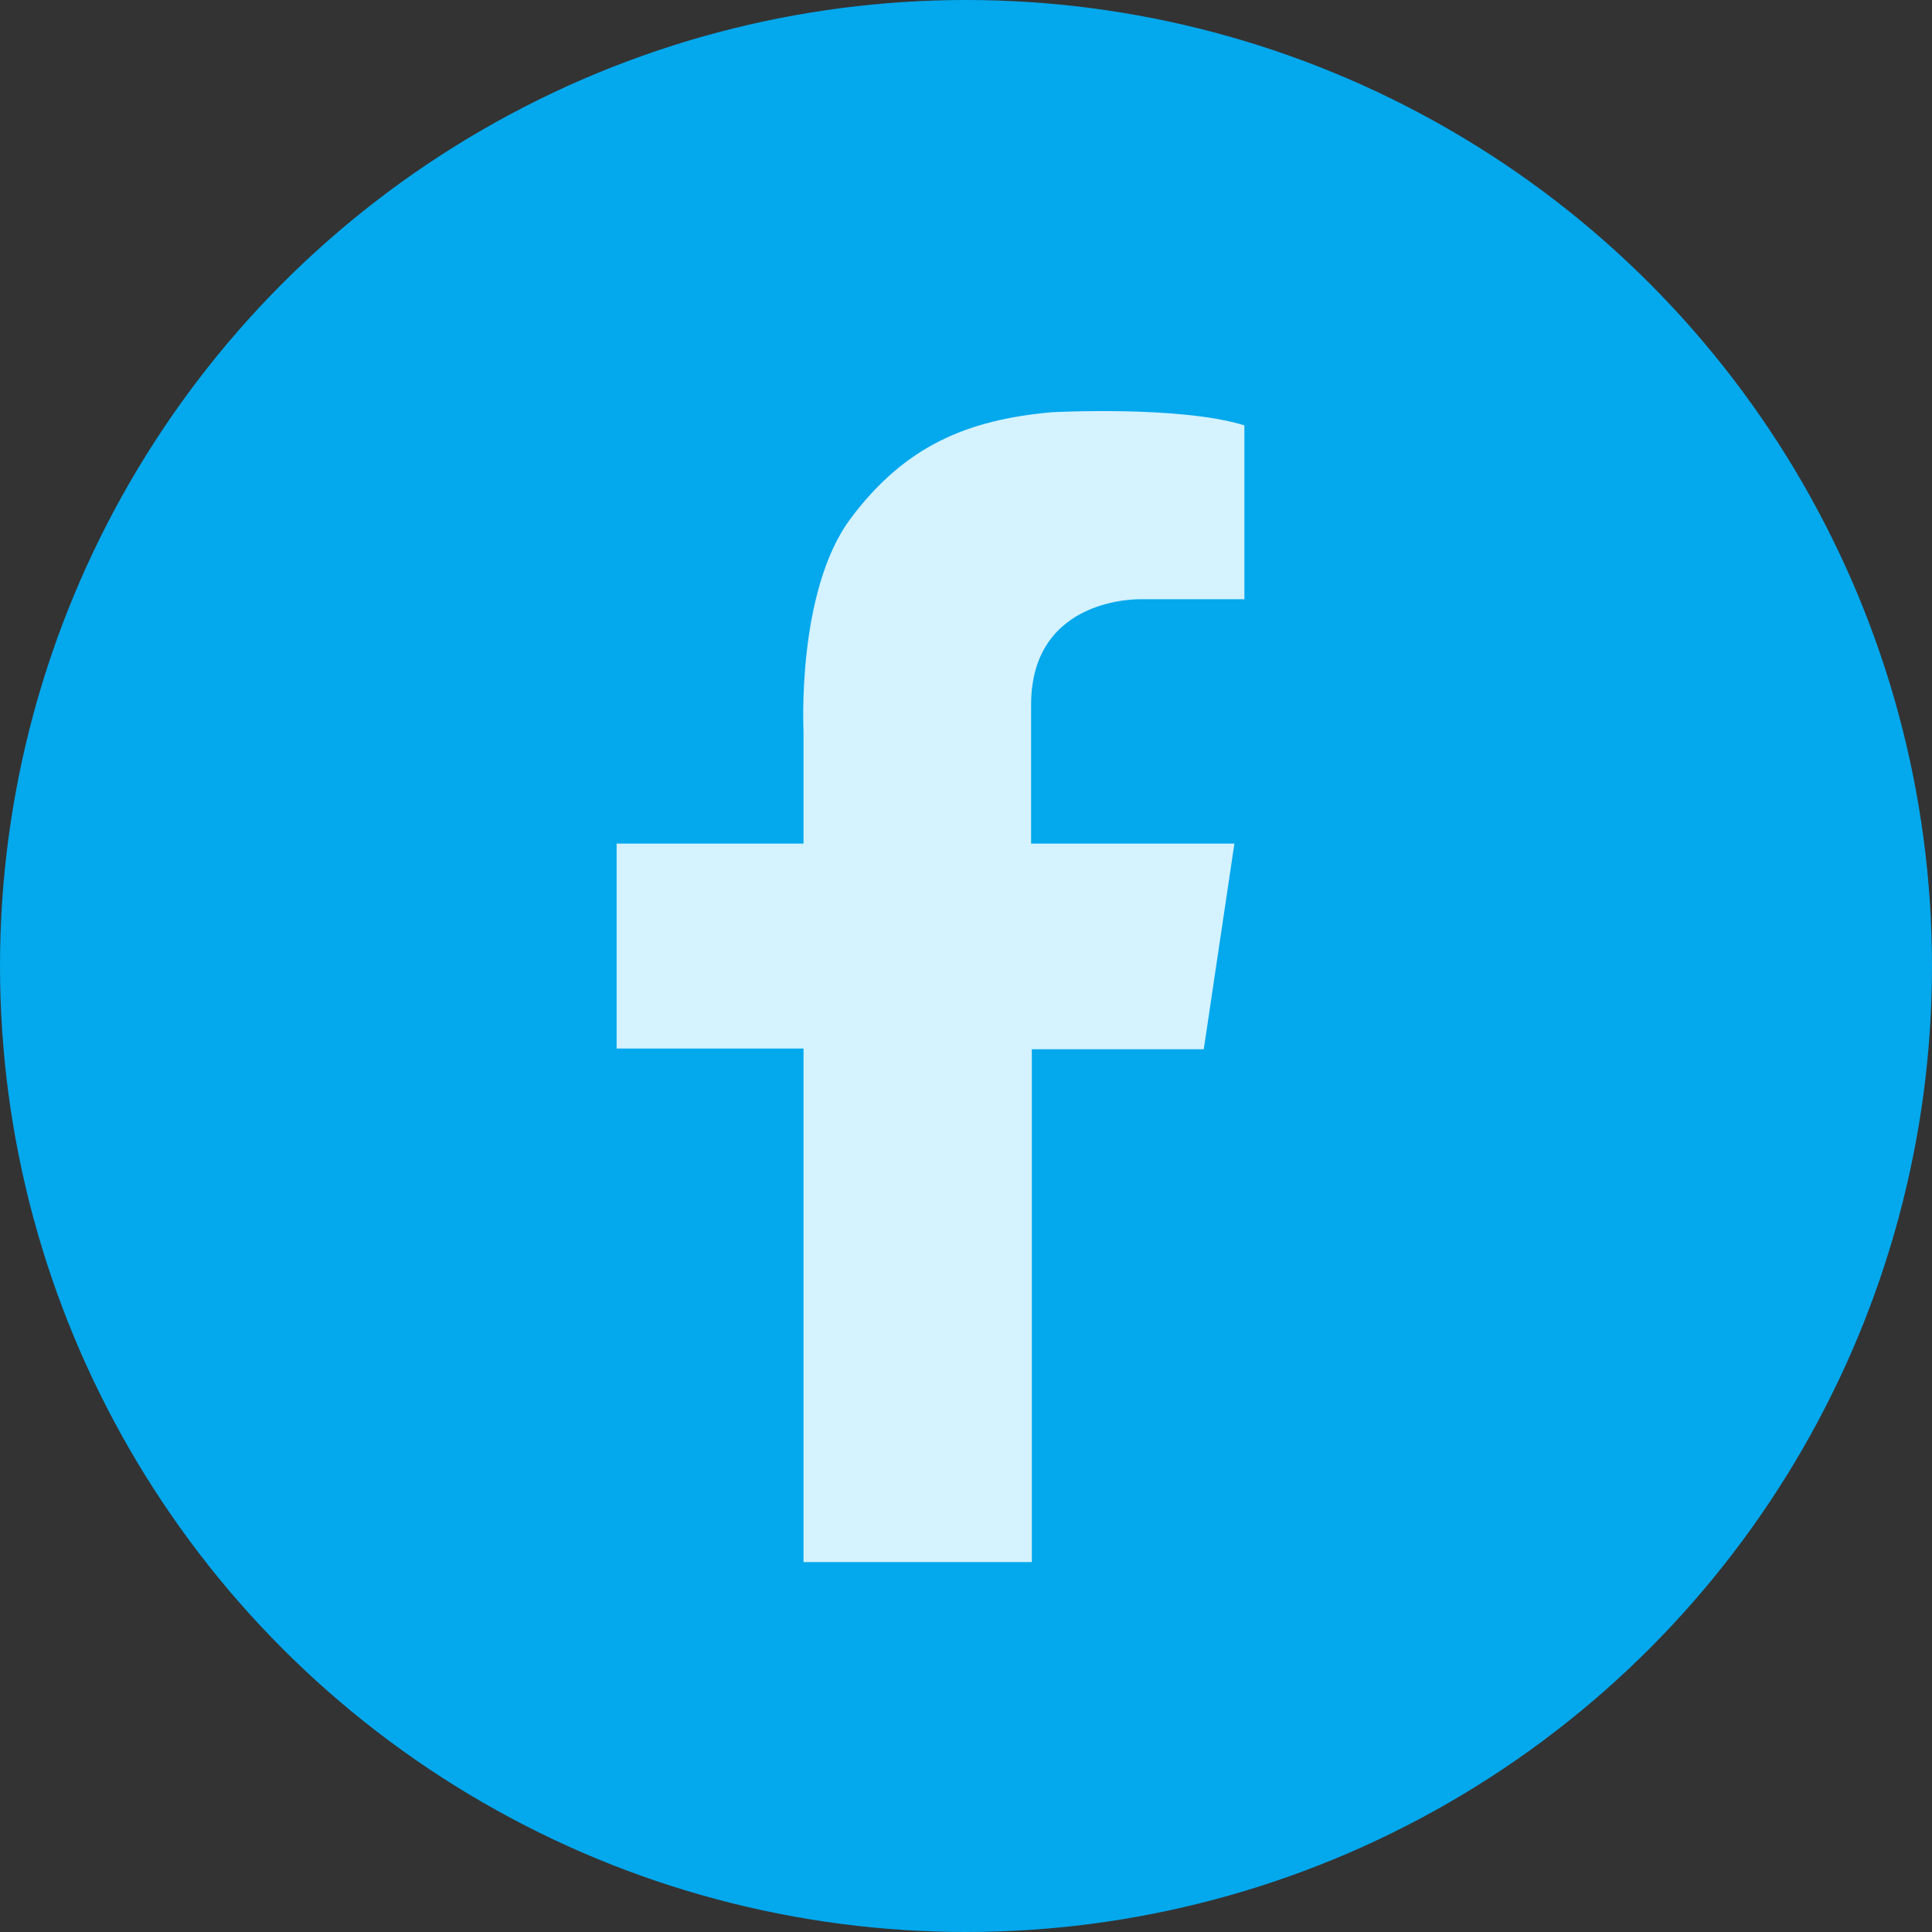 ﻿<svg width="30" height="30" viewBox="0 0 30 30" fill="none" xmlns="http://www.w3.org/2000/svg">
<rect x="0" y="0" width="30" height="30" fill="#333333" stroke="none"/>
<circle cx="15" cy="15" r="15" fill="#04A8ED"/>
<path d="M12.477 24.256V16.282H9.575V13.099H12.477V11.352C12.477 11.352 12.366 9.177 13.208 8.052C14.05 6.926 15.014 6.519 16.332 6.401C16.332 6.401 18.326 6.294 19.323 6.605V9.305H17.717C17.717 9.305 16.011 9.252 16.011 10.945C16.011 12.638 16.011 13.099 16.011 13.099H19.168L18.692 16.293H16.022V24.256H12.477Z" fill="#D4F2FF"/>
</svg>
